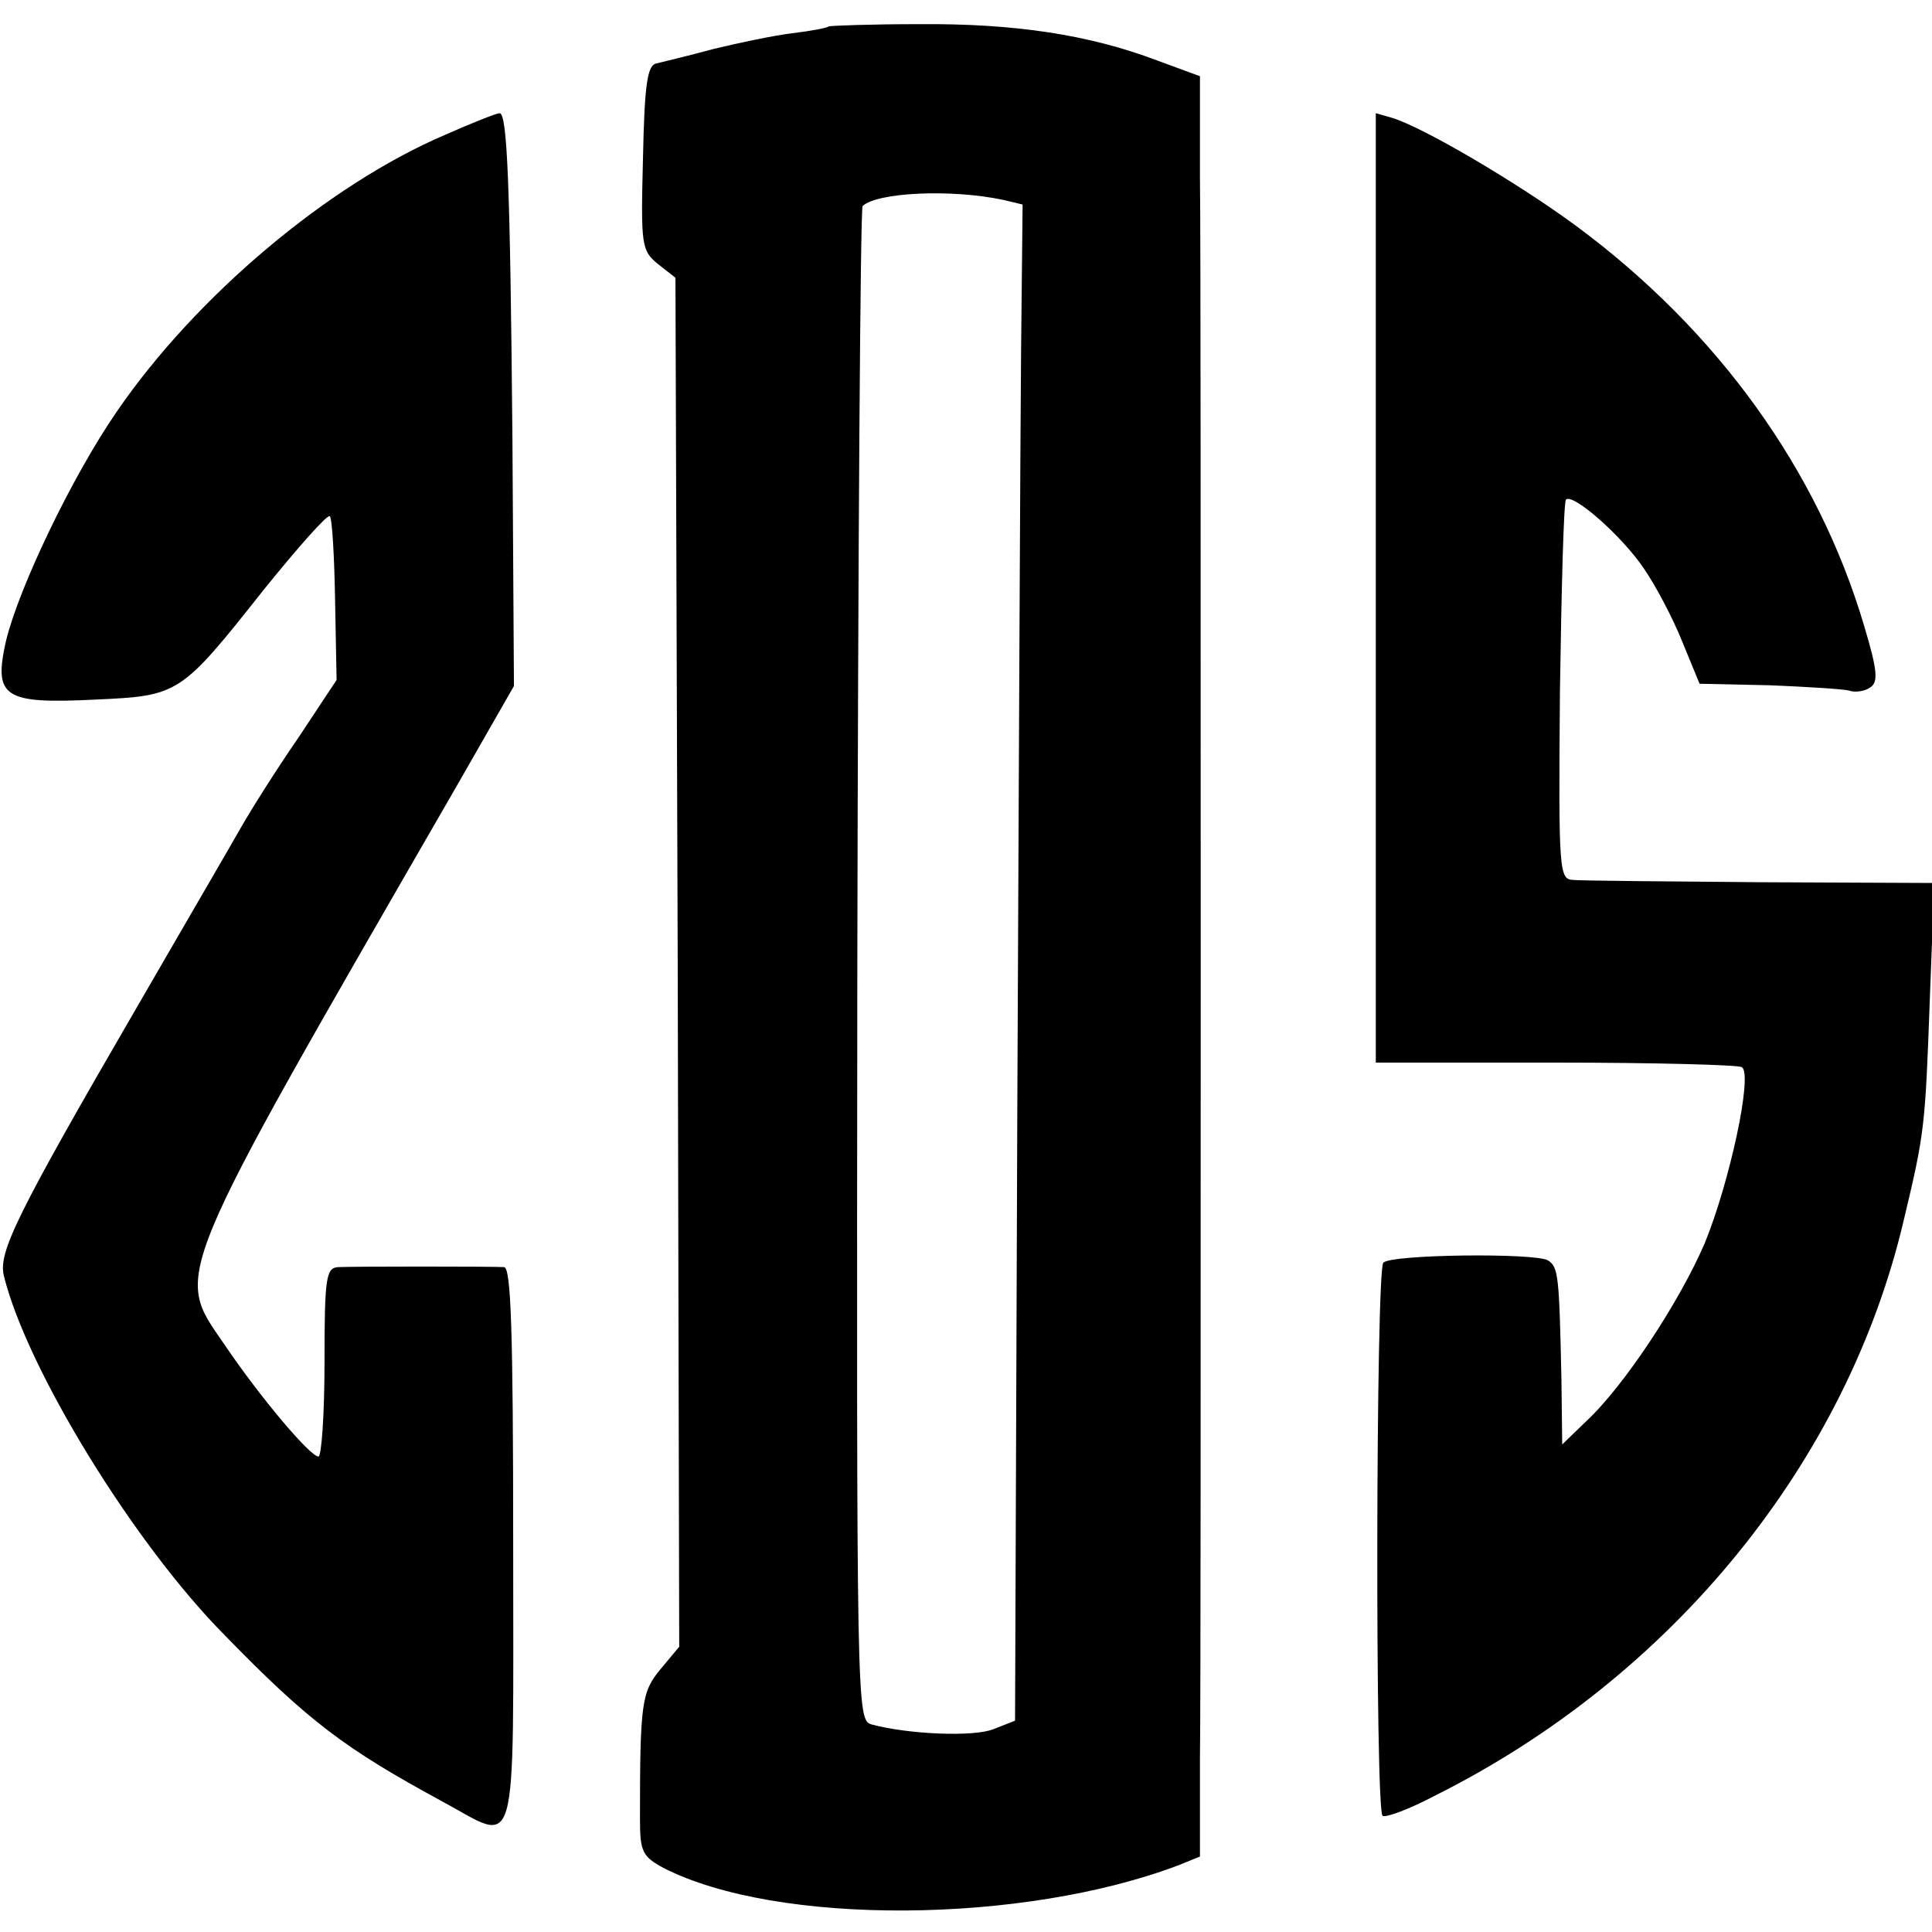 <?xml version="1.0" standalone="no"?>
<!DOCTYPE svg PUBLIC "-//W3C//DTD SVG 20010904//EN"
 "http://www.w3.org/TR/2001/REC-SVG-20010904/DTD/svg10.dtd">
<svg version="1.0" xmlns="http://www.w3.org/2000/svg"
 width="256pt" height="256pt" viewBox="0 0 256 256"
 preserveAspectRatio="xMidYMid meet">
<g transform="translate(0,256) scale(0.1,-0.1)"
fill="#000000" stroke="none">
<path d="M1098 2525 c-2 -2 -23 -6 -48 -9 -25 -3 -72 -13 -105 -21 -33 -9 -67
-17 -75 -19 -12 -2 -16 -26 -18 -125 -3 -117 -2 -123 20 -141 l23 -18 3 -907
2 -907 -25 -30 c-25 -30 -27 -46 -27 -198 0 -43 3 -50 31 -65 150 -77 477 -75
684 4 l27 11 0 130 c1 71 1 542 1 1045 0 503 0 975 -1 1049 l0 135 -57 21
c-90 34 -188 49 -315 48 -64 0 -118 -2 -120 -3z m232 -230 l25 -6 -2 -192 c-1
-106 -3 -558 -5 -1004 l-3 -813 -28 -11 c-26 -11 -114 -7 -162 6 -20 6 -20 14
-19 1006 1 550 4 1002 7 1006 19 18 117 23 187 8z"/>
<path d="M589 2381 c-154 -66 -329 -213 -434 -366 -60 -87 -130 -234 -147
-304 -17 -75 -3 -84 118 -78 111 5 113 6 223 145 46 57 85 101 88 98 3 -2 6
-52 7 -111 l2 -106 -51 -77 c-29 -42 -63 -96 -76 -119 -13 -23 -76 -131 -139
-240 -159 -274 -182 -322 -175 -353 30 -123 172 -355 293 -477 111 -114 159
-150 288 -220 102 -55 94 -85 94 337 0 289 -3 370 -12 371 -18 1 -199 1 -220
0 -16 -1 -18 -14 -18 -126 0 -69 -4 -125 -8 -125 -11 0 -77 78 -125 149 -66
96 -74 77 305 734 l79 138 -2 327 c-3 342 -7 432 -17 432 -4 0 -37 -13 -73
-29z"/>
<path d="M1823 1781 l0 -629 238 0 c131 0 242 -3 247 -6 15 -9 -16 -152 -49
-233 -33 -77 -107 -190 -158 -237 l-31 -30 -1 85 c-3 140 -4 150 -18 159 -18
10 -206 8 -218 -3 -10 -10 -11 -727 -1 -733 4 -3 36 9 70 27 314 157 546 442
621 764 27 113 28 122 34 288 l6 157 -229 1 c-126 1 -238 2 -249 3 -19 1 -20
7 -18 250 2 137 5 251 8 254 9 9 74 -48 103 -91 16 -23 39 -67 51 -97 l23 -56
92 -2 c50 -2 98 -5 106 -7 8 -3 21 -1 28 4 11 7 10 22 -8 82 -61 206 -194 391
-382 530 -76 56 -203 131 -244 143 l-21 6 0 -629z"/>
</g>
</svg>
